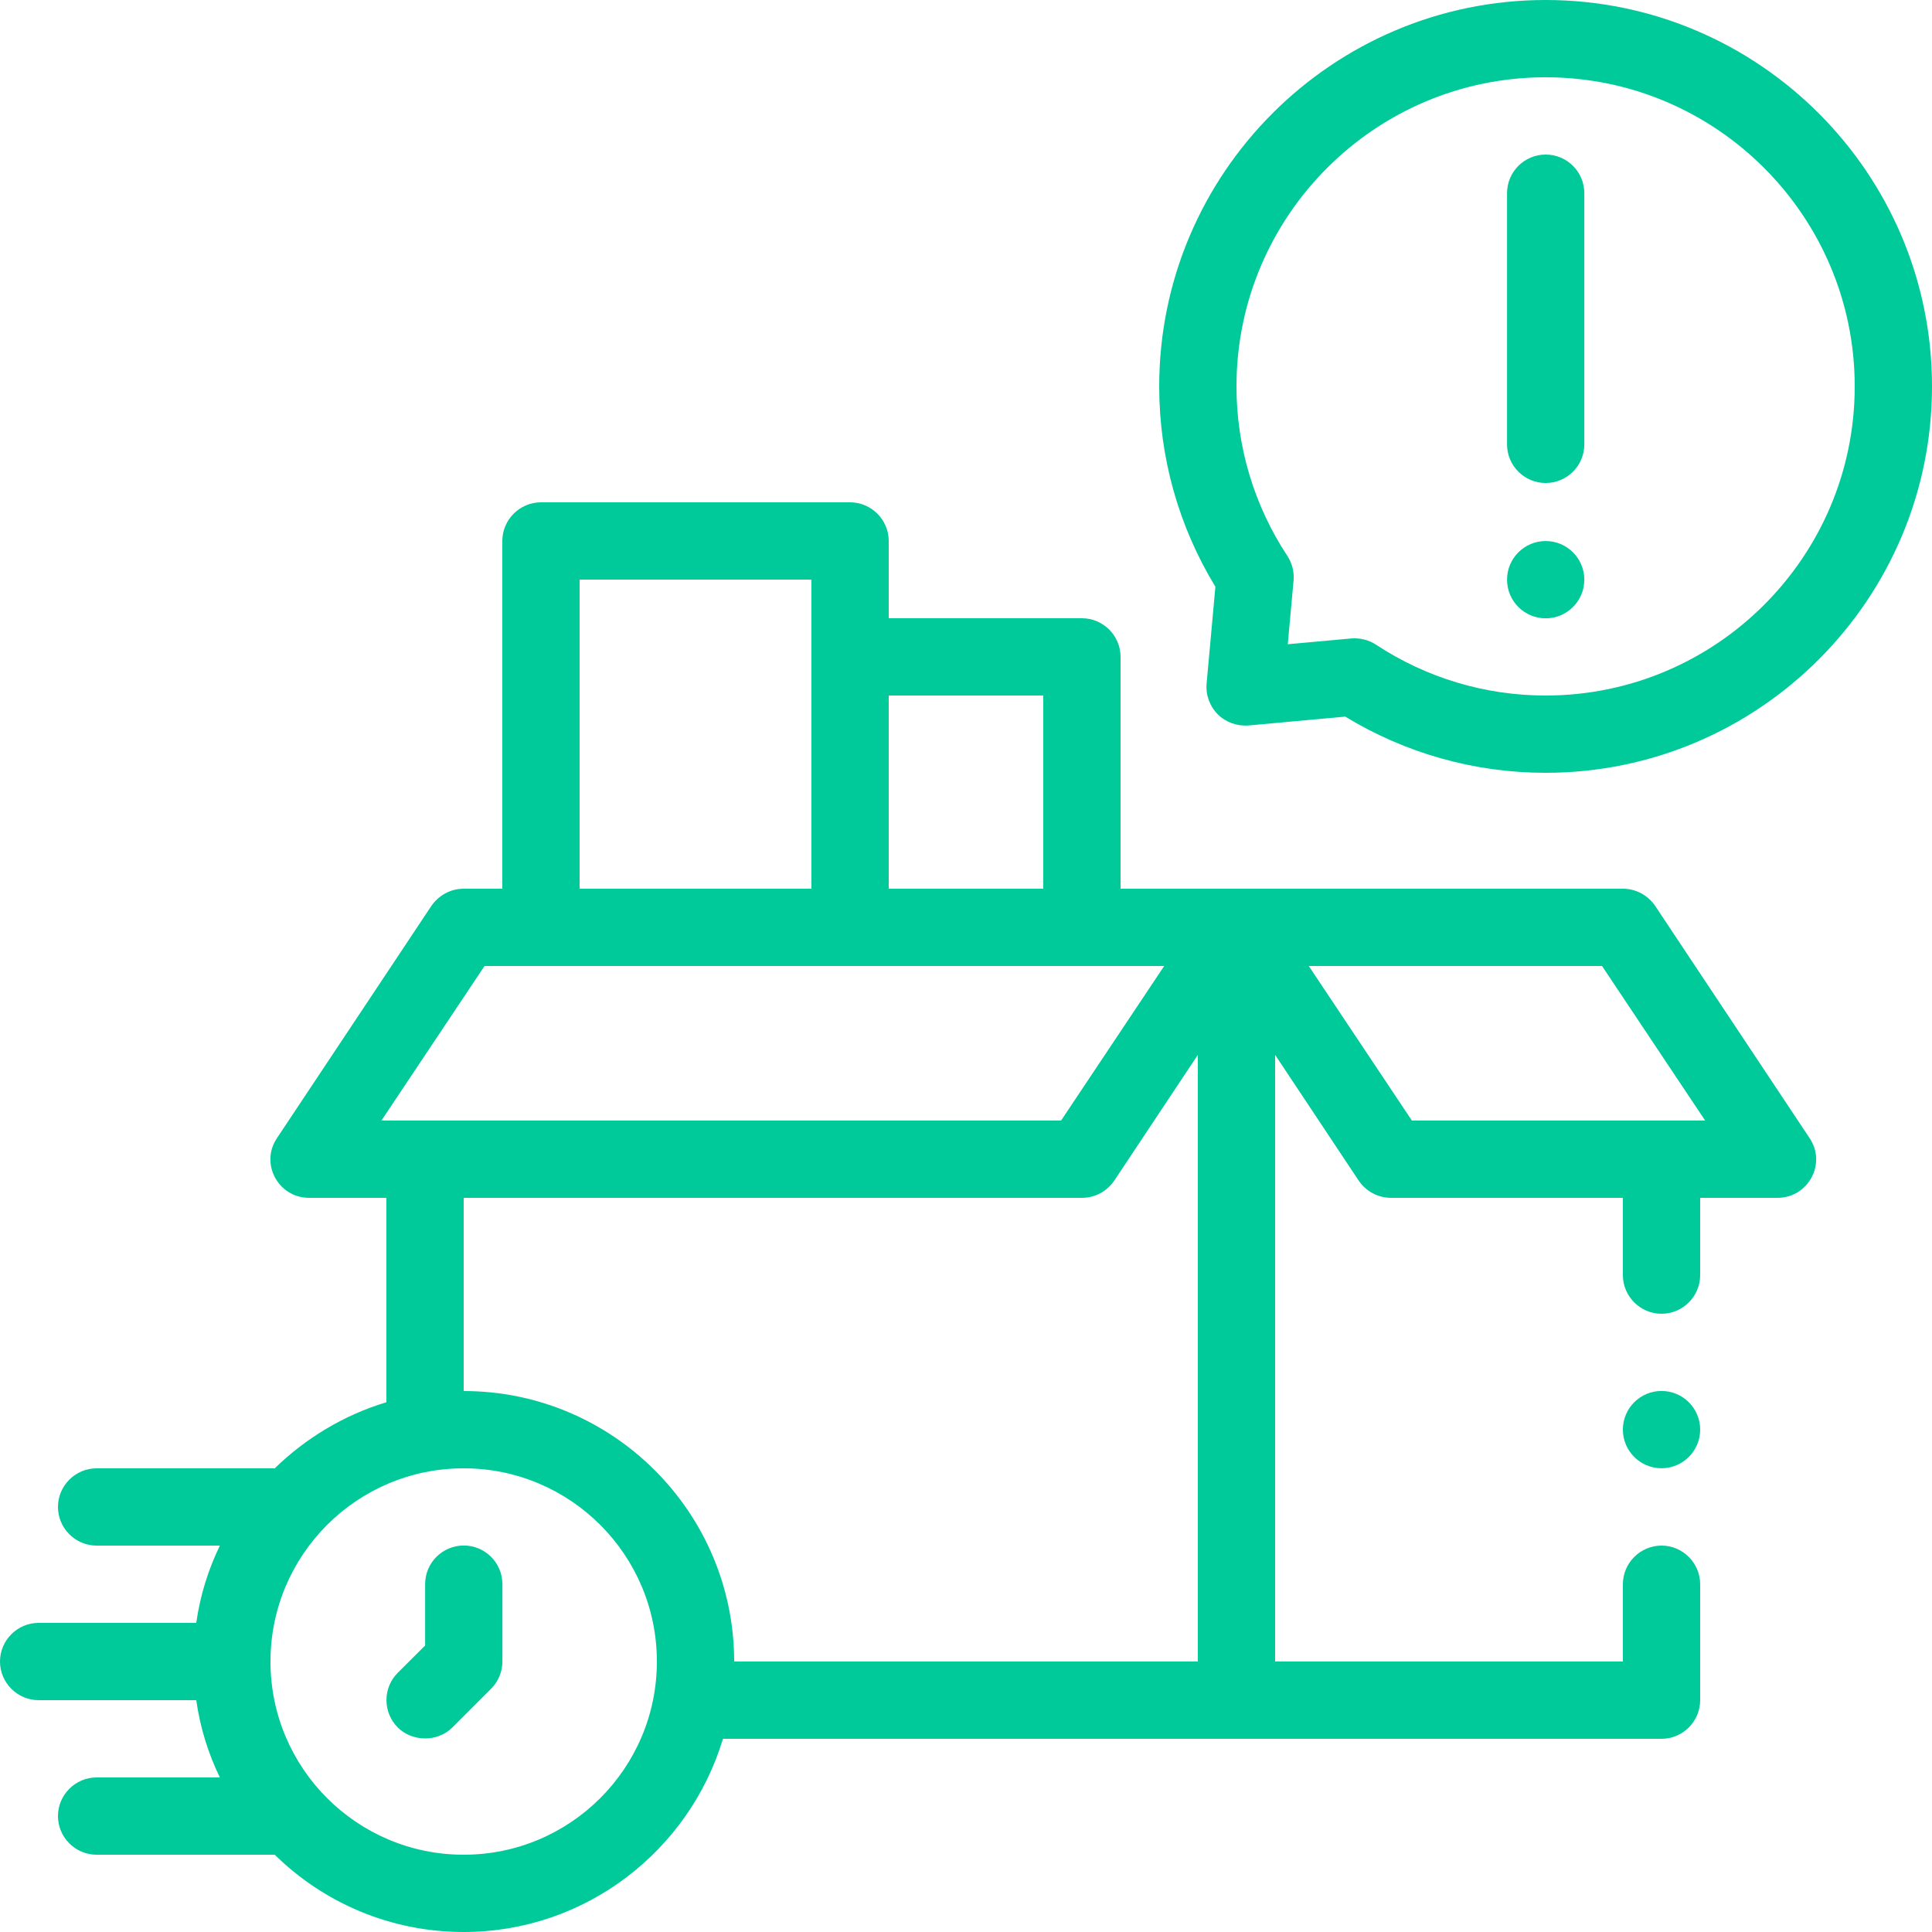 <svg width="24" height="24" viewBox="0 0 24 24" fill="none" xmlns="http://www.w3.org/2000/svg">
<path d="M22.478 14.136L20.563 11.256C20.472 11.122 20.323 11.04 20.16 11.04H13.92V8.16C13.92 7.896 13.704 7.68 13.44 7.68H11.04V6.72C11.04 6.456 10.824 6.24 10.56 6.24H6.72C6.456 6.24 6.24 6.456 6.24 6.72V11.04H5.76C5.597 11.04 5.448 11.122 5.357 11.256L3.442 14.136C3.226 14.453 3.456 14.88 3.84 14.88H4.8V17.419C4.272 17.578 3.797 17.866 3.413 18.24H1.2C0.936 18.24 0.72 18.456 0.72 18.72C0.72 18.984 0.936 19.2 1.2 19.2H2.731C2.587 19.498 2.486 19.819 2.438 20.16H0.48C0.216 20.16 0 20.376 0 20.64C0 20.904 0.216 21.12 0.48 21.12H2.438C2.486 21.461 2.587 21.783 2.731 22.08H1.2C0.936 22.08 0.72 22.296 0.72 22.56C0.72 22.824 0.936 23.04 1.2 23.04H3.413C4.018 23.635 4.848 24 5.76 24C7.277 24 8.563 22.987 8.981 21.6H20.64C20.904 21.6 21.12 21.384 21.12 21.12V19.68C21.12 19.416 20.904 19.2 20.64 19.2C20.376 19.2 20.16 19.416 20.16 19.68V20.64H15.84V13.104L16.877 14.664C16.968 14.799 17.117 14.88 17.28 14.88H20.16V15.84C20.16 16.104 20.376 16.32 20.64 16.32C20.904 16.32 21.12 16.104 21.12 15.84V14.88H22.08C22.464 14.88 22.694 14.453 22.478 14.136ZM11.04 8.64H12.96V11.04H11.04V8.64ZM7.2 7.2H10.08V11.04H7.2V7.2ZM4.738 13.92L6.019 12H14.462L13.181 13.92H4.738ZM5.76 23.04C4.435 23.04 3.36 21.965 3.36 20.64C3.36 19.315 4.435 18.24 5.76 18.24C7.085 18.24 8.16 19.315 8.16 20.64C8.16 21.965 7.085 23.04 5.76 23.04ZM14.88 20.64H9.12C9.12 18.787 7.613 17.28 5.76 17.28V14.88H13.44C13.603 14.88 13.752 14.799 13.843 14.664L14.88 13.104V20.64ZM17.539 13.92L16.258 12H19.901L21.182 13.92H17.539Z" fill="#00CA99"/>
<path d="M5.761 19.199C5.496 19.199 5.281 19.414 5.281 19.679V20.441L4.941 20.78C4.754 20.967 4.754 21.271 4.941 21.459C5.118 21.636 5.432 21.646 5.62 21.459L6.1 20.979C6.19 20.889 6.241 20.767 6.241 20.639V19.679C6.241 19.414 6.026 19.199 5.761 19.199Z" fill="#00CA99"/>
<path d="M19.2 0C16.554 0 14.4 2.153 14.4 4.8C14.4 5.681 14.641 6.538 15.098 7.289L14.989 8.49C14.976 8.632 15.027 8.772 15.127 8.873C15.228 8.974 15.37 9.023 15.51 9.012L16.711 8.902C17.462 9.359 18.319 9.6 19.2 9.6C21.847 9.6 24 7.447 24 4.8C24 2.153 21.847 0 19.2 0ZM19.2 8.64C18.45 8.64 17.722 8.422 17.094 8.009C17.003 7.949 16.895 7.923 16.787 7.931L15.997 8.003L16.069 7.214C16.079 7.106 16.052 6.997 15.992 6.906C15.579 6.279 15.36 5.55 15.36 4.8C15.36 2.683 17.083 0.96 19.2 0.96C21.318 0.96 23.04 2.683 23.04 4.8C23.04 6.917 21.318 8.64 19.2 8.64Z" fill="#00CA99"/>
<path d="M19.201 1.92C18.936 1.92 18.721 2.135 18.721 2.4V5.52C18.721 5.785 18.936 6 19.201 6C19.466 6 19.681 5.785 19.681 5.52V2.4C19.681 2.135 19.466 1.92 19.201 1.92Z" fill="#00CA99"/>
<path d="M19.201 7.681C19.466 7.681 19.681 7.466 19.681 7.201C19.681 6.936 19.466 6.721 19.201 6.721C18.936 6.721 18.721 6.936 18.721 7.201C18.721 7.466 18.936 7.681 19.201 7.681Z" fill="#00CA99"/>
<path d="M20.64 18.239C20.905 18.239 21.12 18.024 21.12 17.759C21.12 17.494 20.905 17.279 20.64 17.279C20.375 17.279 20.16 17.494 20.16 17.759C20.16 18.024 20.375 18.239 20.64 18.239Z" fill="#00CA99"/>
</svg>
